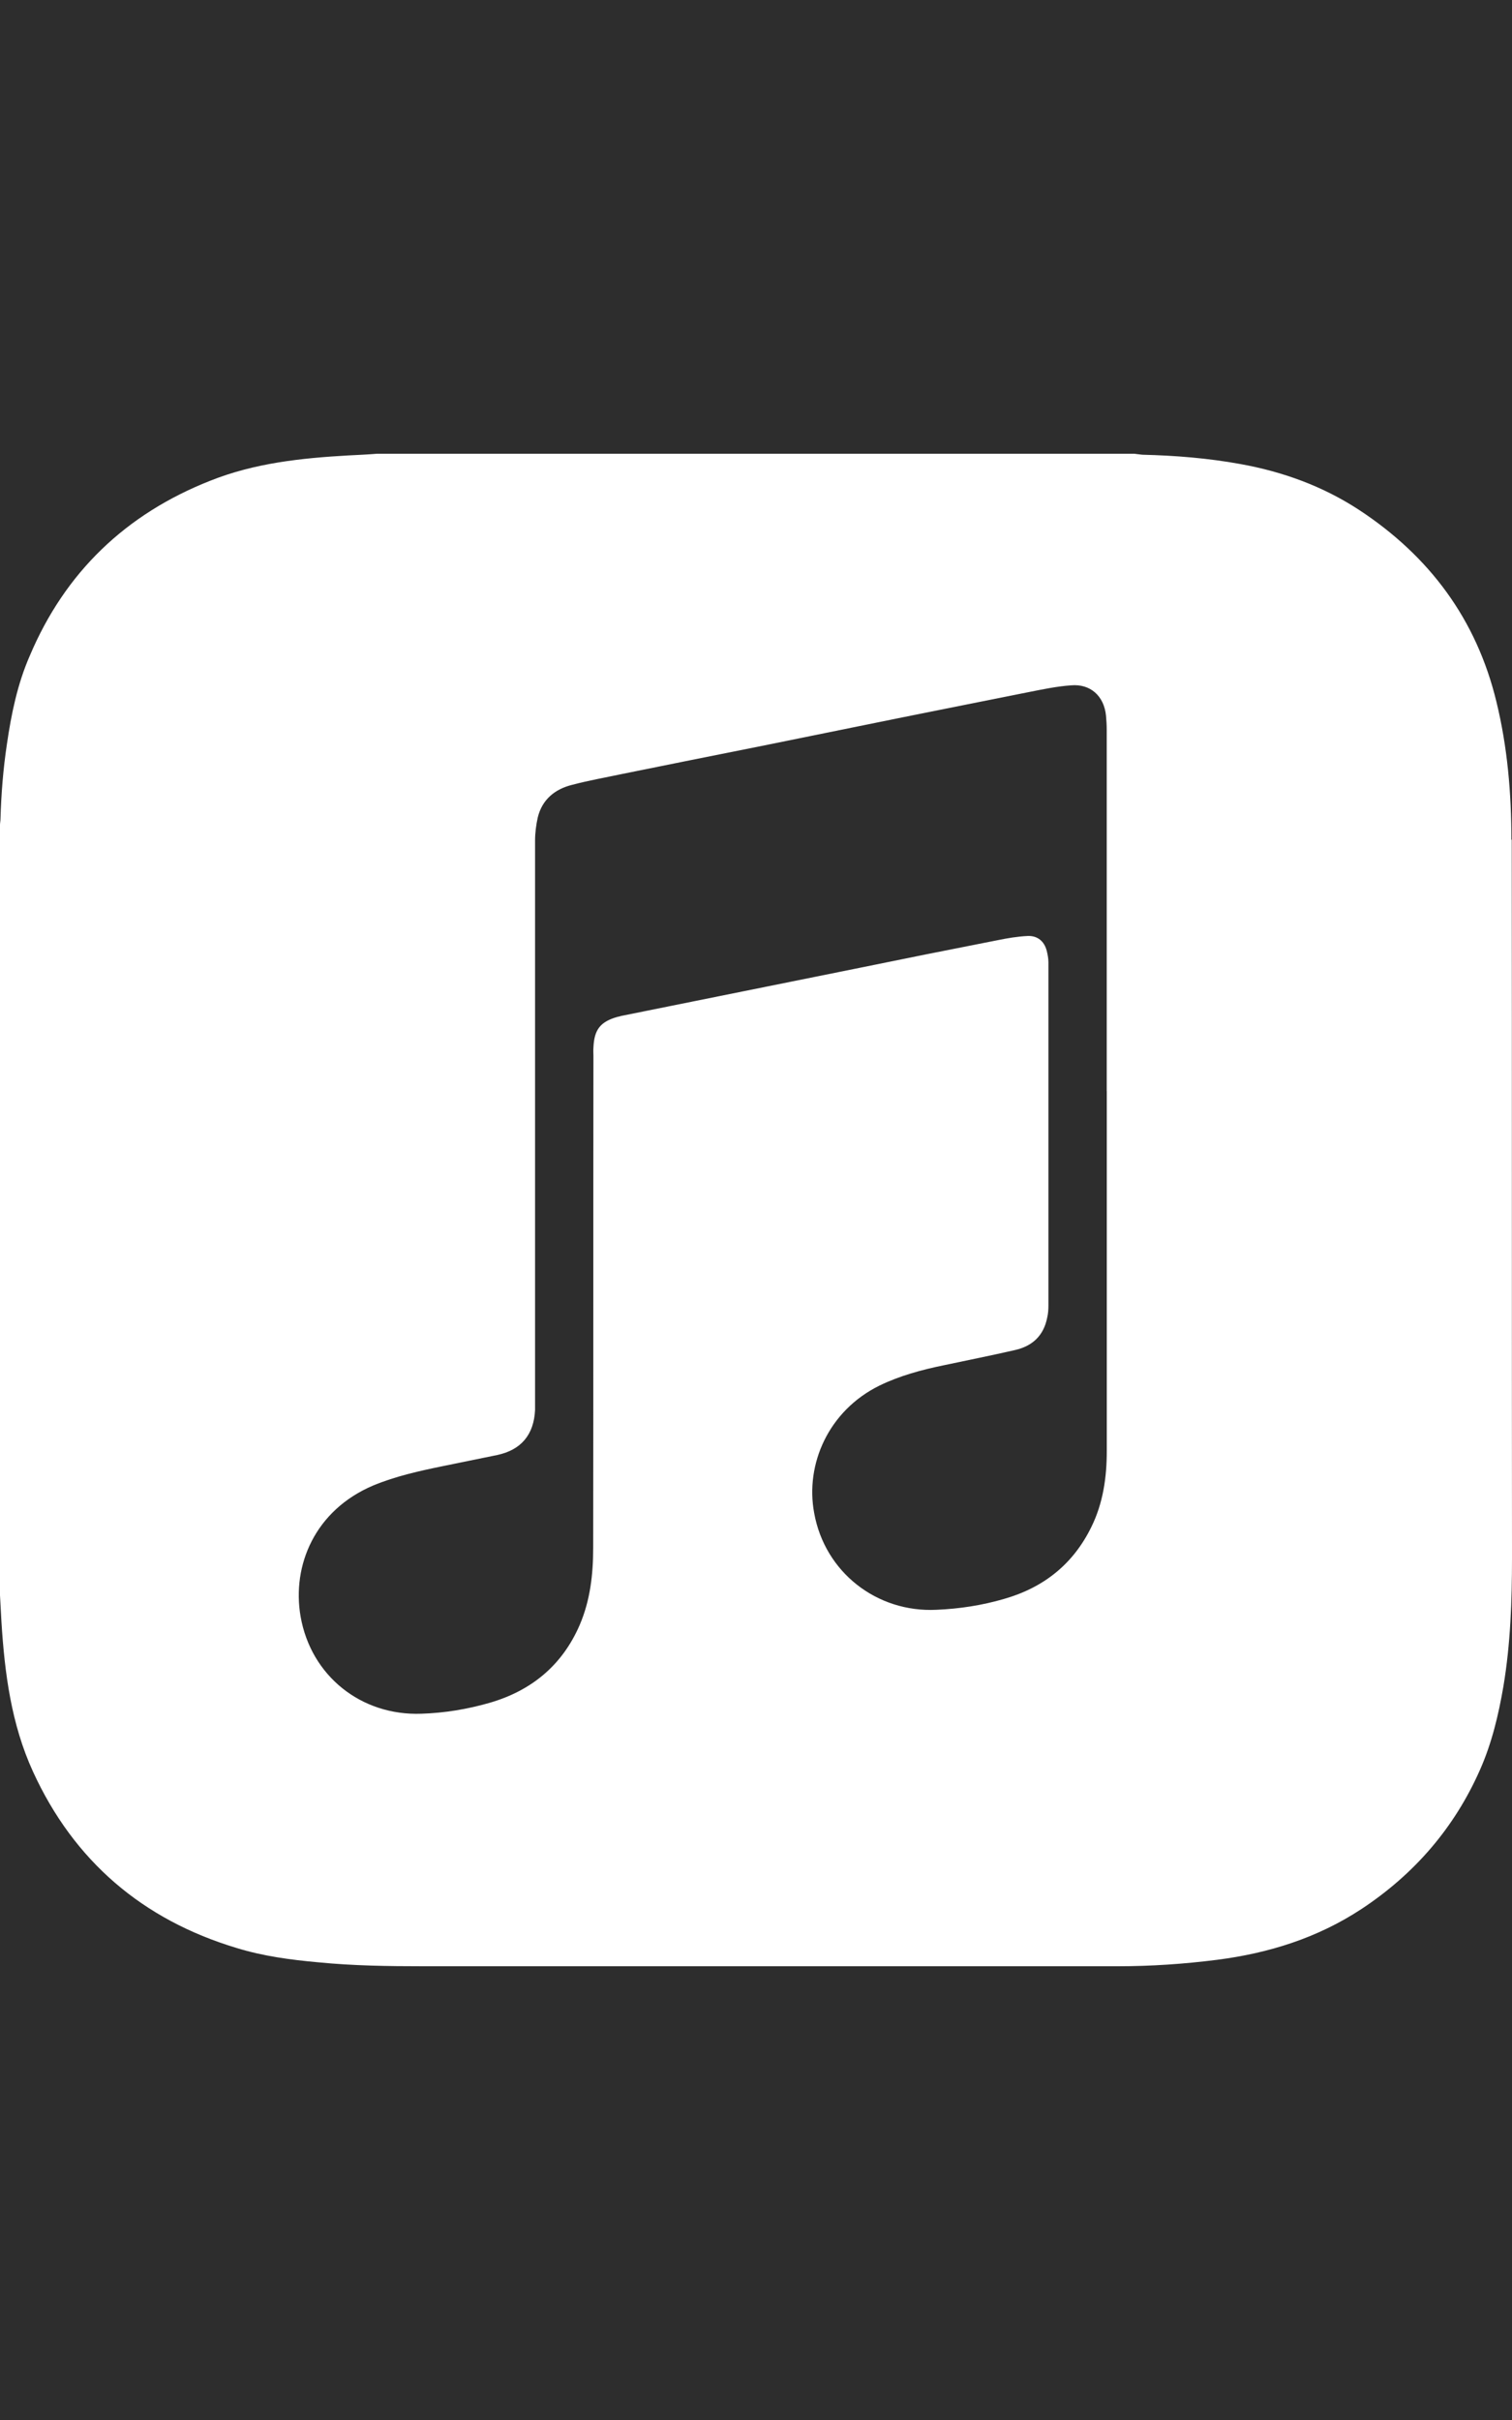 <svg width="25" height="40" viewBox="0 0 25 40" fill="none" xmlns="http://www.w3.org/2000/svg">
<rect width="25" height="40" fill="#2D2D2D"/>
<path d="M24.99 13.881C24.99 13.112 24.925 12.346 24.742 11.598C24.412 10.235 23.635 9.193 22.471 8.428C21.873 8.037 21.215 7.798 20.514 7.671C19.977 7.573 19.432 7.529 18.887 7.516C18.846 7.513 18.802 7.504 18.756 7.5H6.233C6.074 7.513 5.915 7.52 5.757 7.528C4.98 7.572 4.207 7.654 3.474 7.947C2.083 8.496 1.077 9.456 0.492 10.84C0.288 11.307 0.186 11.804 0.113 12.308C0.052 12.715 0.02 13.126 0.008 13.537C0.008 13.57 0 13.602 0 13.635V26.368C0.008 26.515 0.016 26.661 0.024 26.808C0.077 27.658 0.187 28.5 0.545 29.282C1.221 30.759 2.356 31.731 3.915 32.199C4.35 32.333 4.806 32.394 5.262 32.435C5.84 32.492 6.417 32.5 6.995 32.5H18.485C19.031 32.5 19.576 32.463 20.121 32.394C20.98 32.284 21.785 32.032 22.514 31.552C23.389 30.974 24.049 30.209 24.471 29.253C24.666 28.813 24.777 28.346 24.858 27.873C24.976 27.169 25 26.456 25 25.745C24.996 21.789 25 17.834 24.996 13.878L24.99 13.881ZM18.3 18.035V23.984C18.3 24.419 18.239 24.847 18.044 25.241C17.743 25.855 17.255 26.242 16.6 26.429C16.237 26.535 15.863 26.592 15.485 26.608C14.496 26.657 13.637 25.985 13.462 25.009C13.311 24.203 13.698 23.316 14.544 22.901C14.878 22.739 15.241 22.641 15.602 22.567C15.996 22.483 16.391 22.405 16.782 22.315C17.071 22.25 17.257 22.076 17.315 21.778C17.331 21.713 17.335 21.643 17.335 21.579V15.906C17.335 15.841 17.322 15.776 17.307 15.715C17.266 15.556 17.152 15.463 16.99 15.471C16.822 15.479 16.66 15.507 16.497 15.54C15.704 15.695 14.911 15.854 14.121 16.016L10.268 16.793C10.252 16.797 10.231 16.806 10.215 16.806C9.926 16.887 9.824 17.017 9.812 17.318C9.808 17.363 9.812 17.408 9.812 17.453C9.808 20.163 9.812 22.873 9.808 25.583C9.808 26.023 9.759 26.454 9.584 26.861C9.295 27.528 8.783 27.948 8.091 28.147C7.725 28.252 7.35 28.314 6.968 28.326C5.971 28.363 5.141 27.699 4.97 26.719C4.823 25.872 5.21 24.961 6.17 24.554C6.544 24.399 6.931 24.314 7.325 24.233C7.622 24.172 7.924 24.111 8.221 24.05C8.619 23.965 8.827 23.713 8.847 23.306V13.896C8.847 13.766 8.864 13.636 8.892 13.51C8.965 13.213 9.177 13.042 9.462 12.972C9.726 12.902 9.999 12.854 10.267 12.797C11.032 12.643 11.793 12.488 12.558 12.337L14.922 11.857C15.622 11.718 16.317 11.576 17.017 11.438C17.245 11.393 17.477 11.344 17.709 11.328C18.029 11.3 18.254 11.503 18.287 11.828C18.294 11.906 18.299 11.983 18.299 12.06V18.03L18.3 18.035Z" fill="white"/>
</svg>
